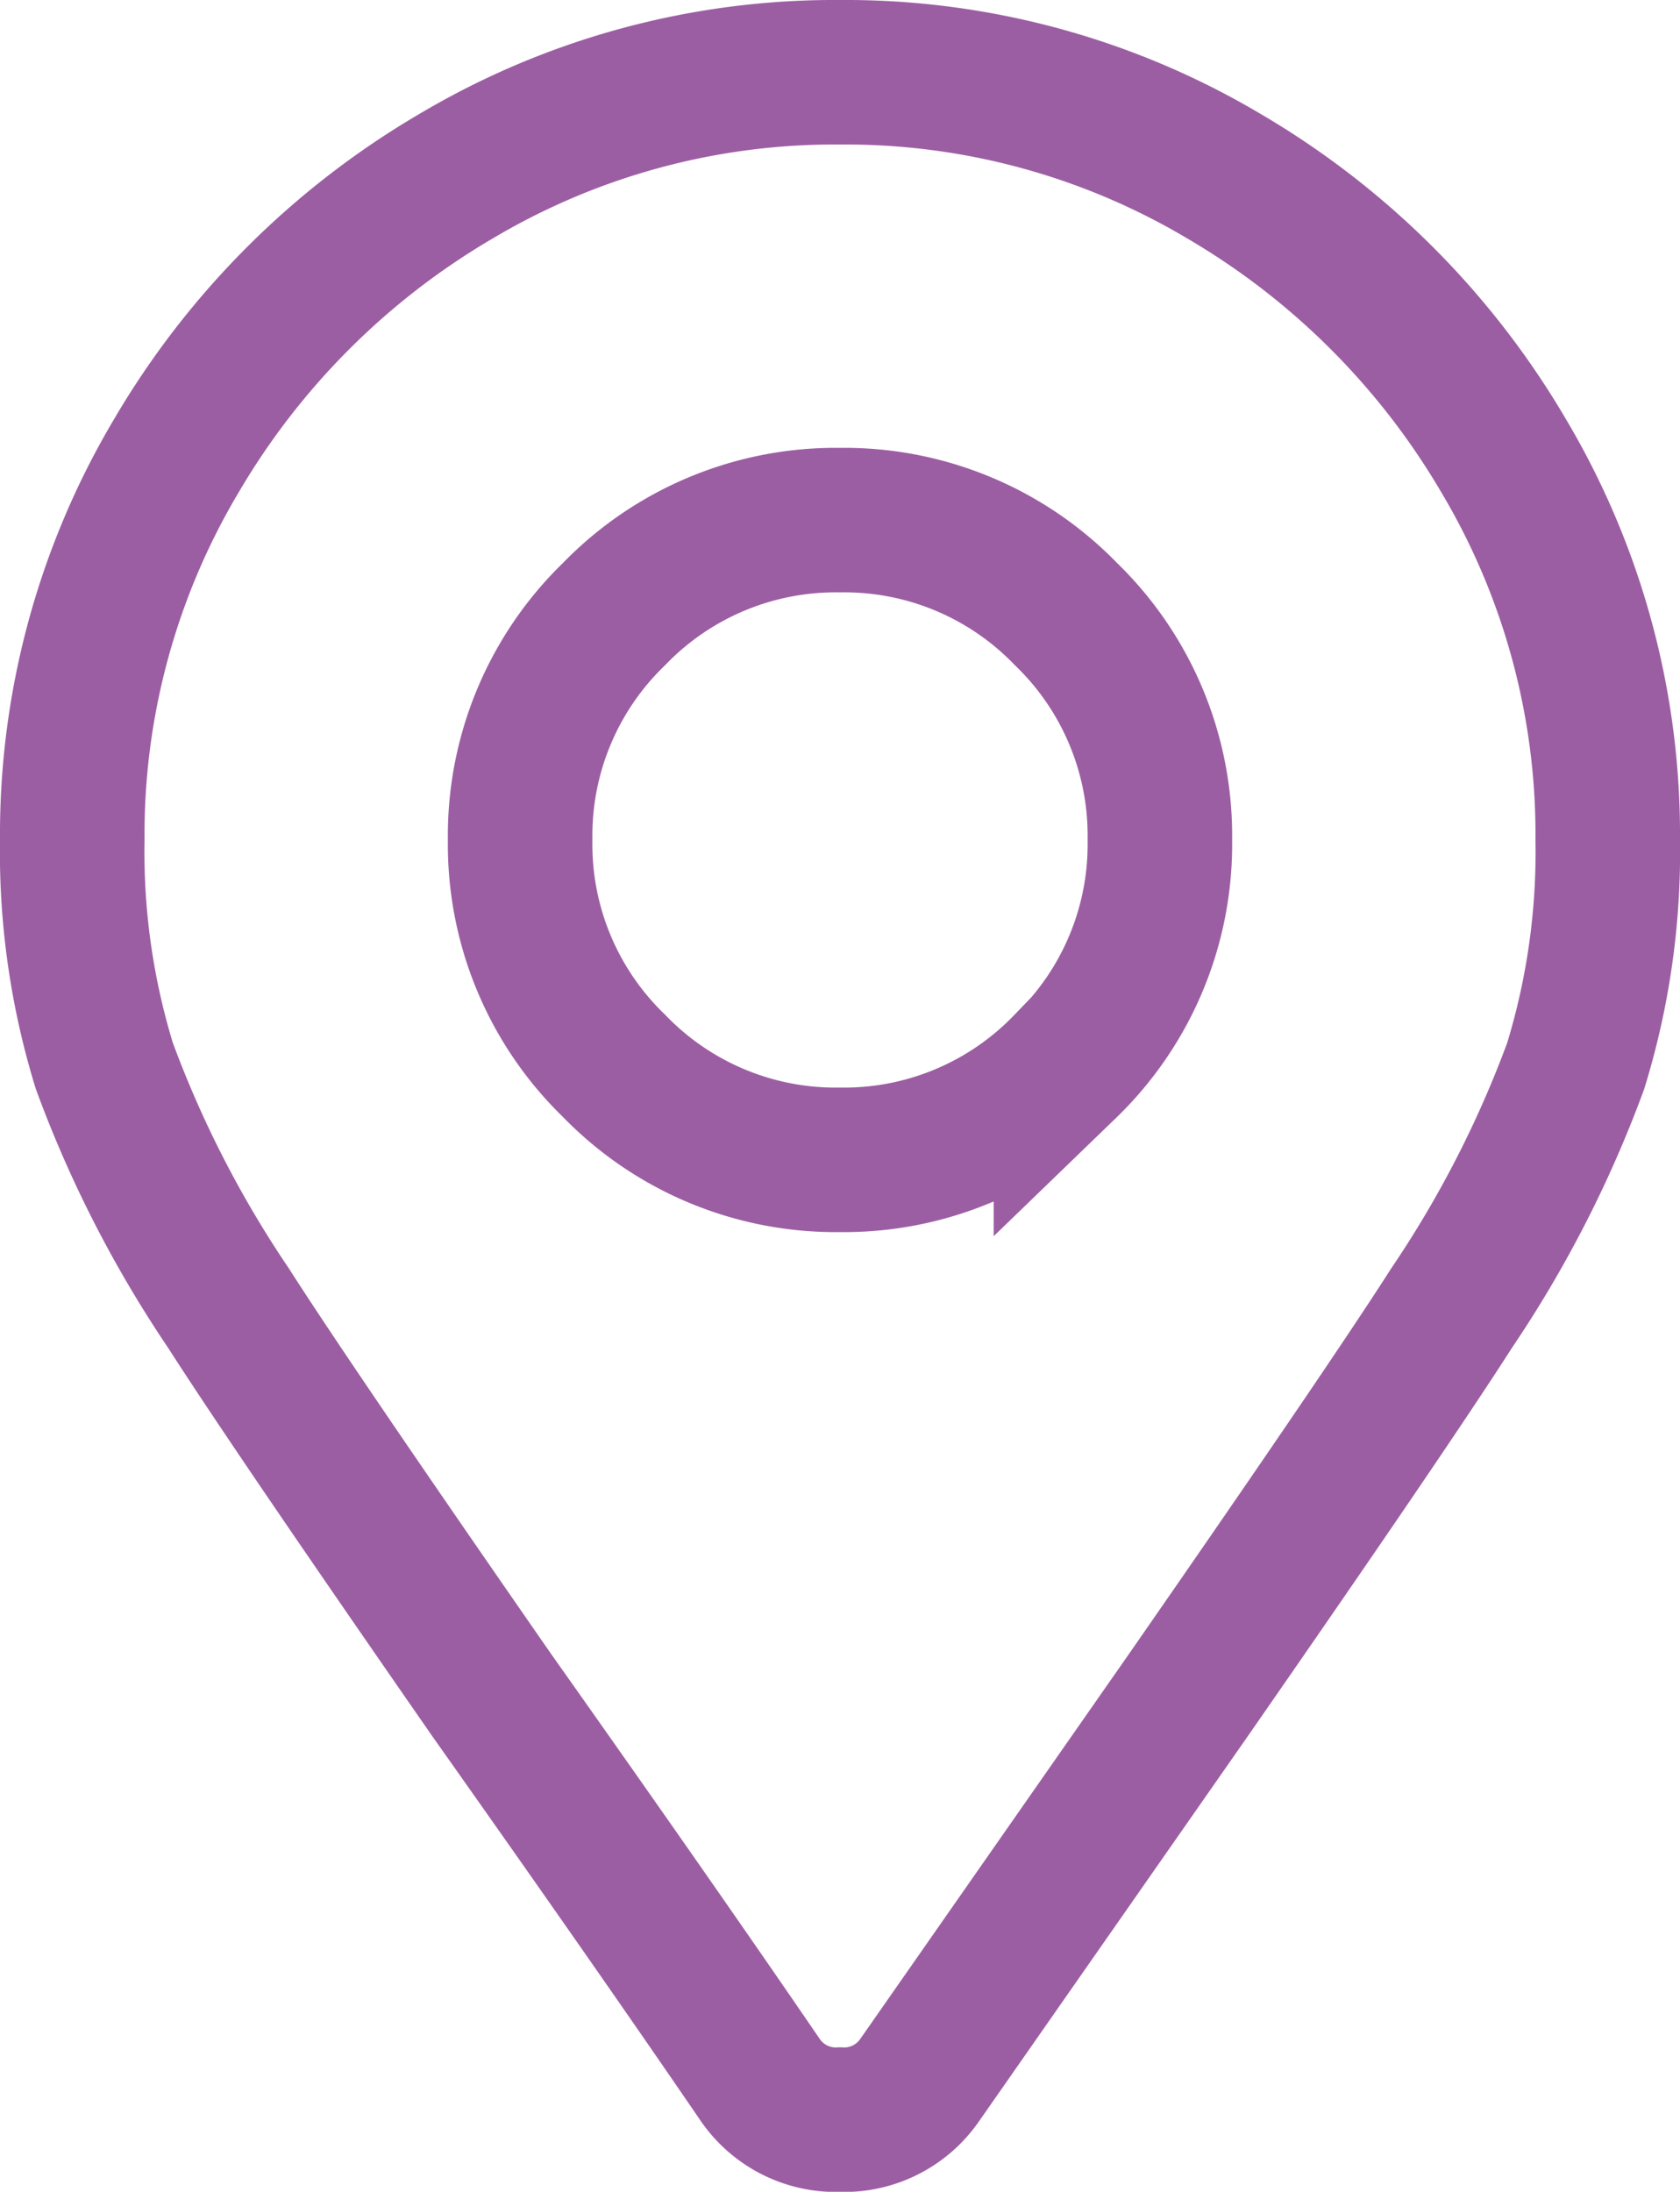 <svg xmlns="http://www.w3.org/2000/svg" width="13.95" height="18.2" viewBox="0 0 13.95 18.2">
  <path id="パス_98" data-name="パス 98" d="M-174.514,319.832q-1.66-2.391-2.191-3.221a9.347,9.347,0,0,1-1.029-2.009,6.043,6.043,0,0,1-.266-1.876,6.152,6.152,0,0,1,.863-3.187,6.5,6.5,0,0,1,2.324-2.324,6.153,6.153,0,0,1,3.188-.863,6.153,6.153,0,0,1,3.188.863,6.5,6.5,0,0,1,2.324,2.324,6.152,6.152,0,0,1,.863,3.188,6.043,6.043,0,0,1-.266,1.876,9.348,9.348,0,0,1-1.029,2.009q-.531.83-2.191,3.221l-2.225,3.188a.762.762,0,0,1-.664.332.762.762,0,0,1-.664-.332Q-173.152,321.758-174.514,319.832Zm4.765-5.229a2.558,2.558,0,0,0,.78-1.876,2.558,2.558,0,0,0-.78-1.876,2.558,2.558,0,0,0-1.876-.78,2.558,2.558,0,0,0-1.876.78,2.558,2.558,0,0,0-.78,1.876,2.558,2.558,0,0,0,.78,1.876,2.558,2.558,0,0,0,1.876.78A2.558,2.558,0,0,0-169.749,314.6Z" transform="translate(178.6 -305.752)" fill="none" stroke="#9c5ea3" stroke-width="1.2"/>
</svg>
